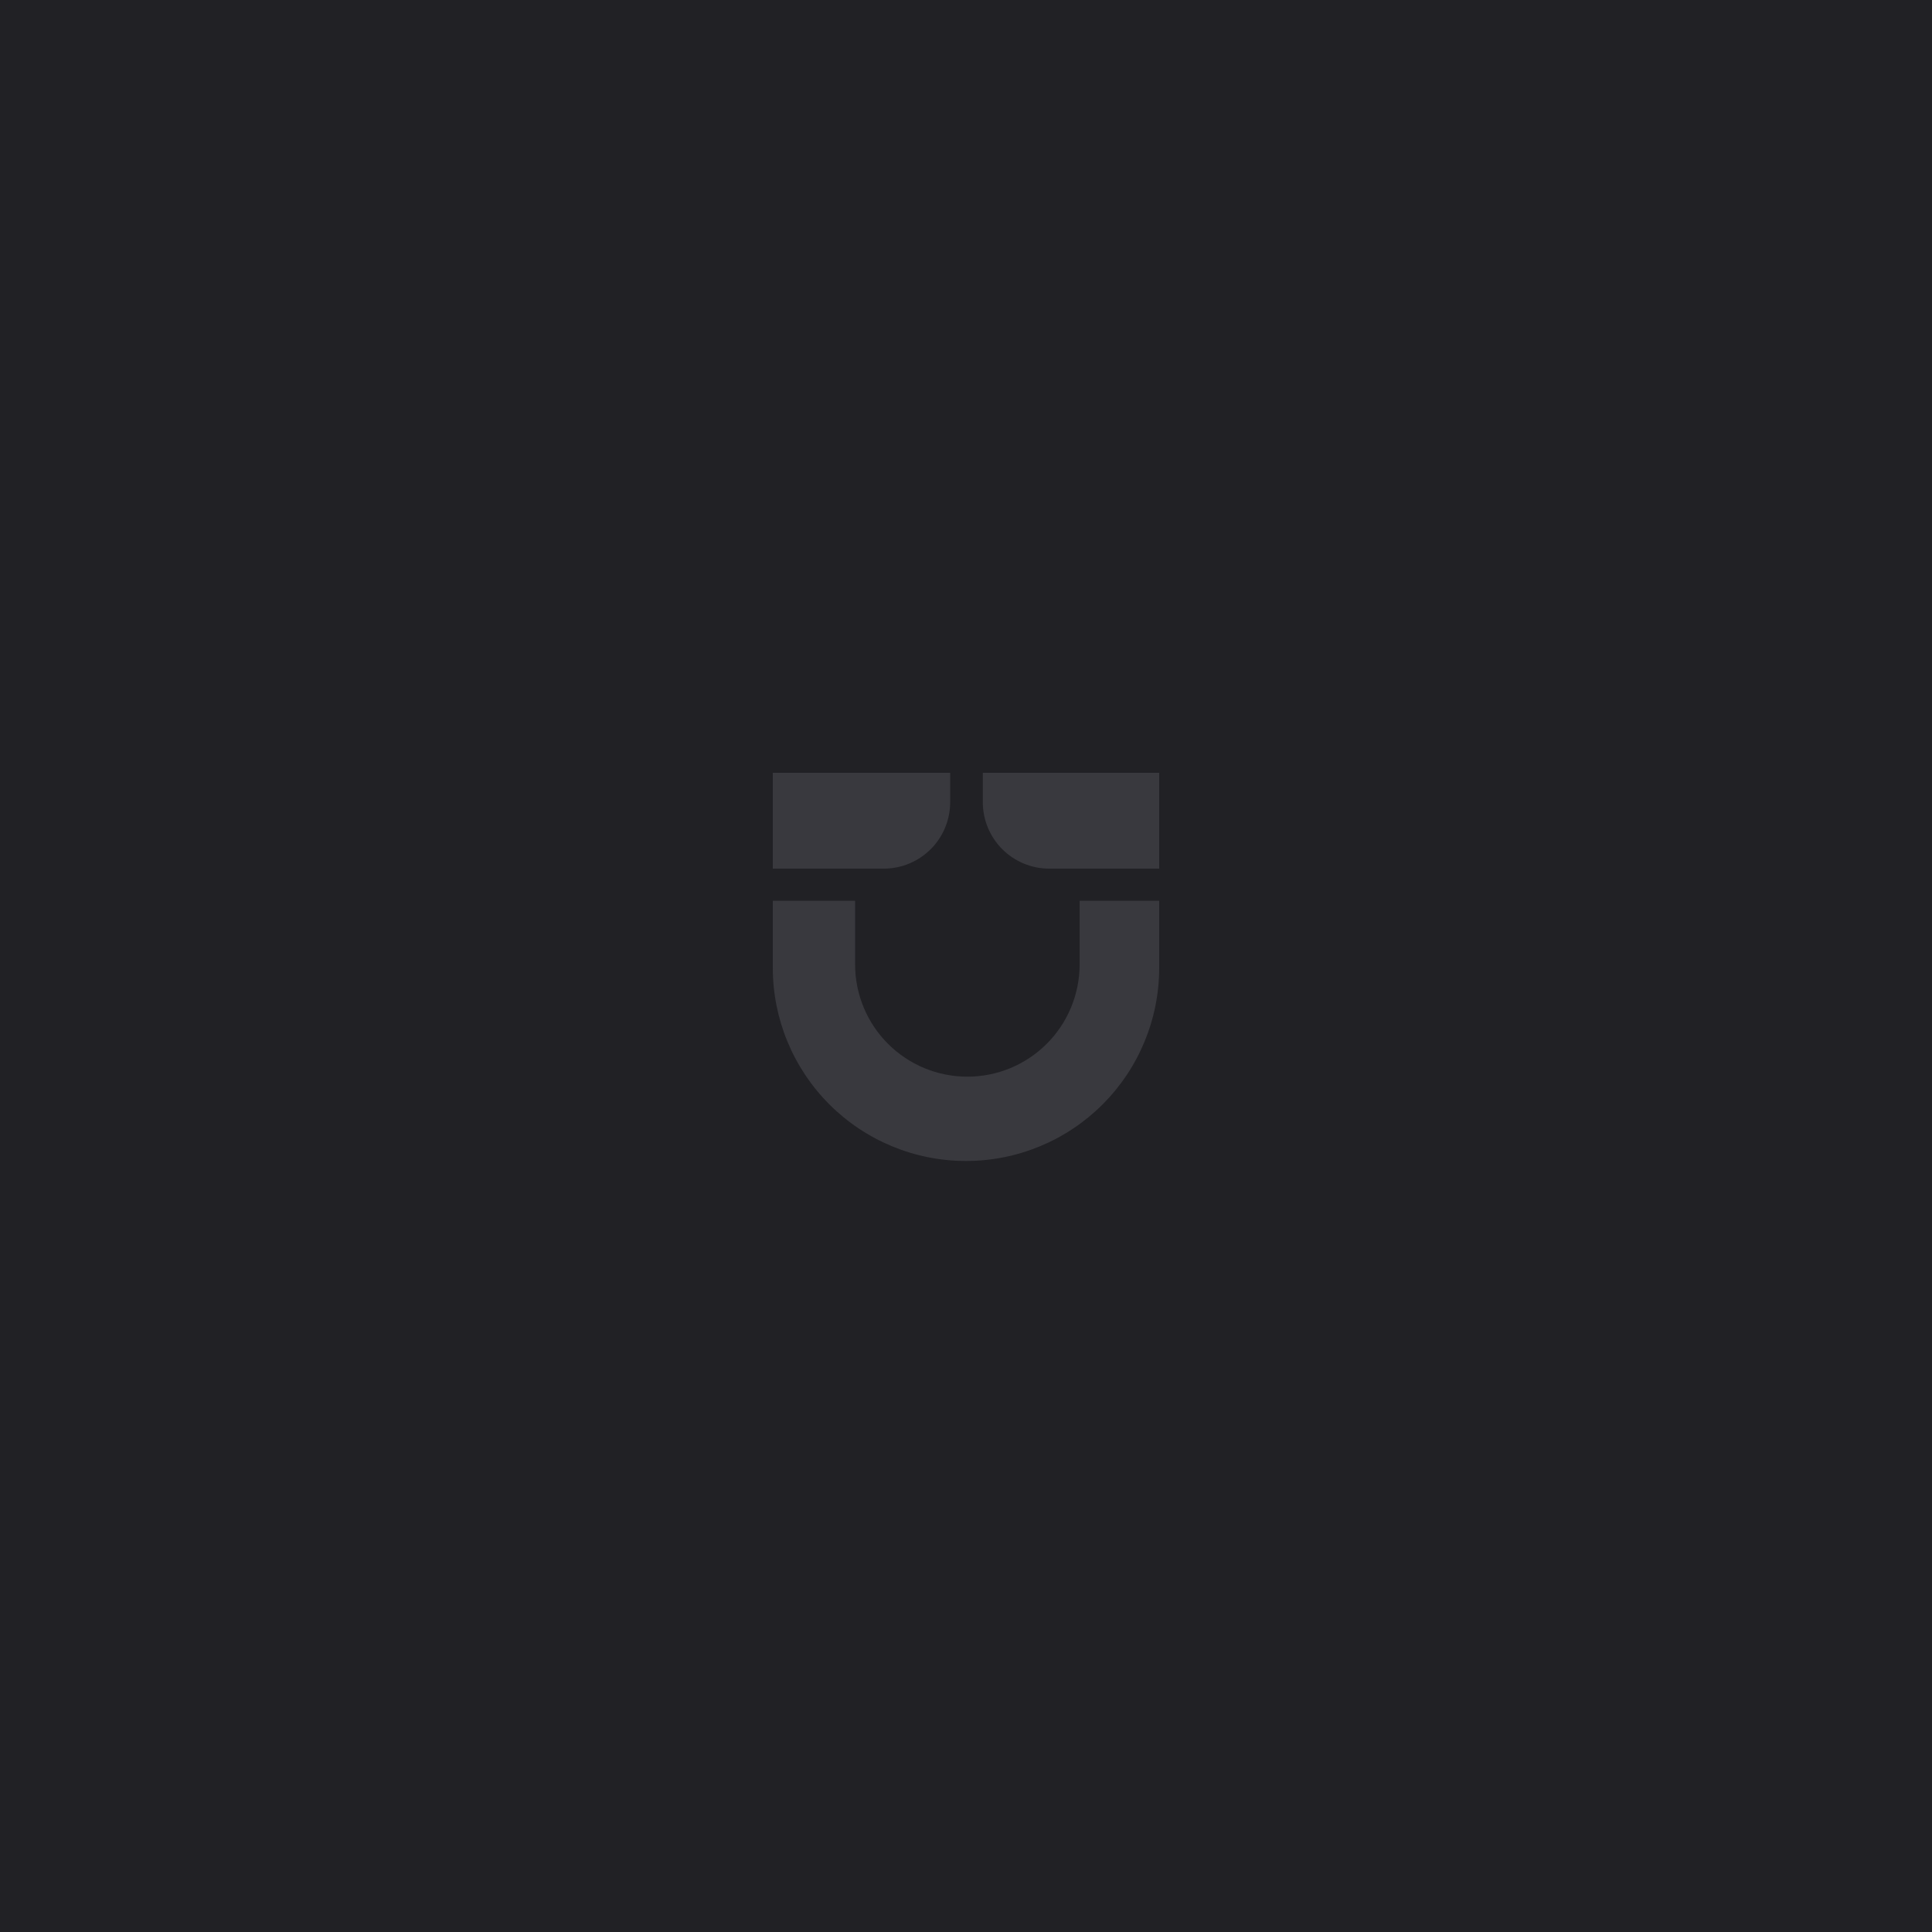 <svg width="500" height="500" viewBox="0 0 500 500" fill="none" xmlns="http://www.w3.org/2000/svg">
<rect width="500" height="500" fill="#212125"/>
<path d="M299.999 233.121V250.466C299.999 263.726 294.732 276.444 285.355 285.821C275.978 295.197 263.26 300.465 250 300.465C236.739 300.465 224.021 295.197 214.645 285.821C205.268 276.444 200 263.726 200 250.466V233.121H221.299V249.59C221.299 257.295 224.36 264.685 229.809 270.134C235.257 275.582 242.647 278.643 250.353 278.643C258.058 278.643 265.448 275.582 270.897 270.134C276.345 264.685 279.406 257.295 279.406 249.59V233.121H299.999Z" fill="#39393E"/>
<path d="M245.904 200V207.627C245.9 212.174 244.095 216.534 240.884 219.753C237.673 222.971 233.318 224.787 228.771 224.802H200V200H245.904Z" fill="#39393E"/>
<path d="M300 200V224.802H271.526C266.972 224.798 262.605 222.988 259.385 219.768C256.165 216.547 254.354 212.181 254.351 207.627V200H300Z" fill="#39393E"/>
</svg>
